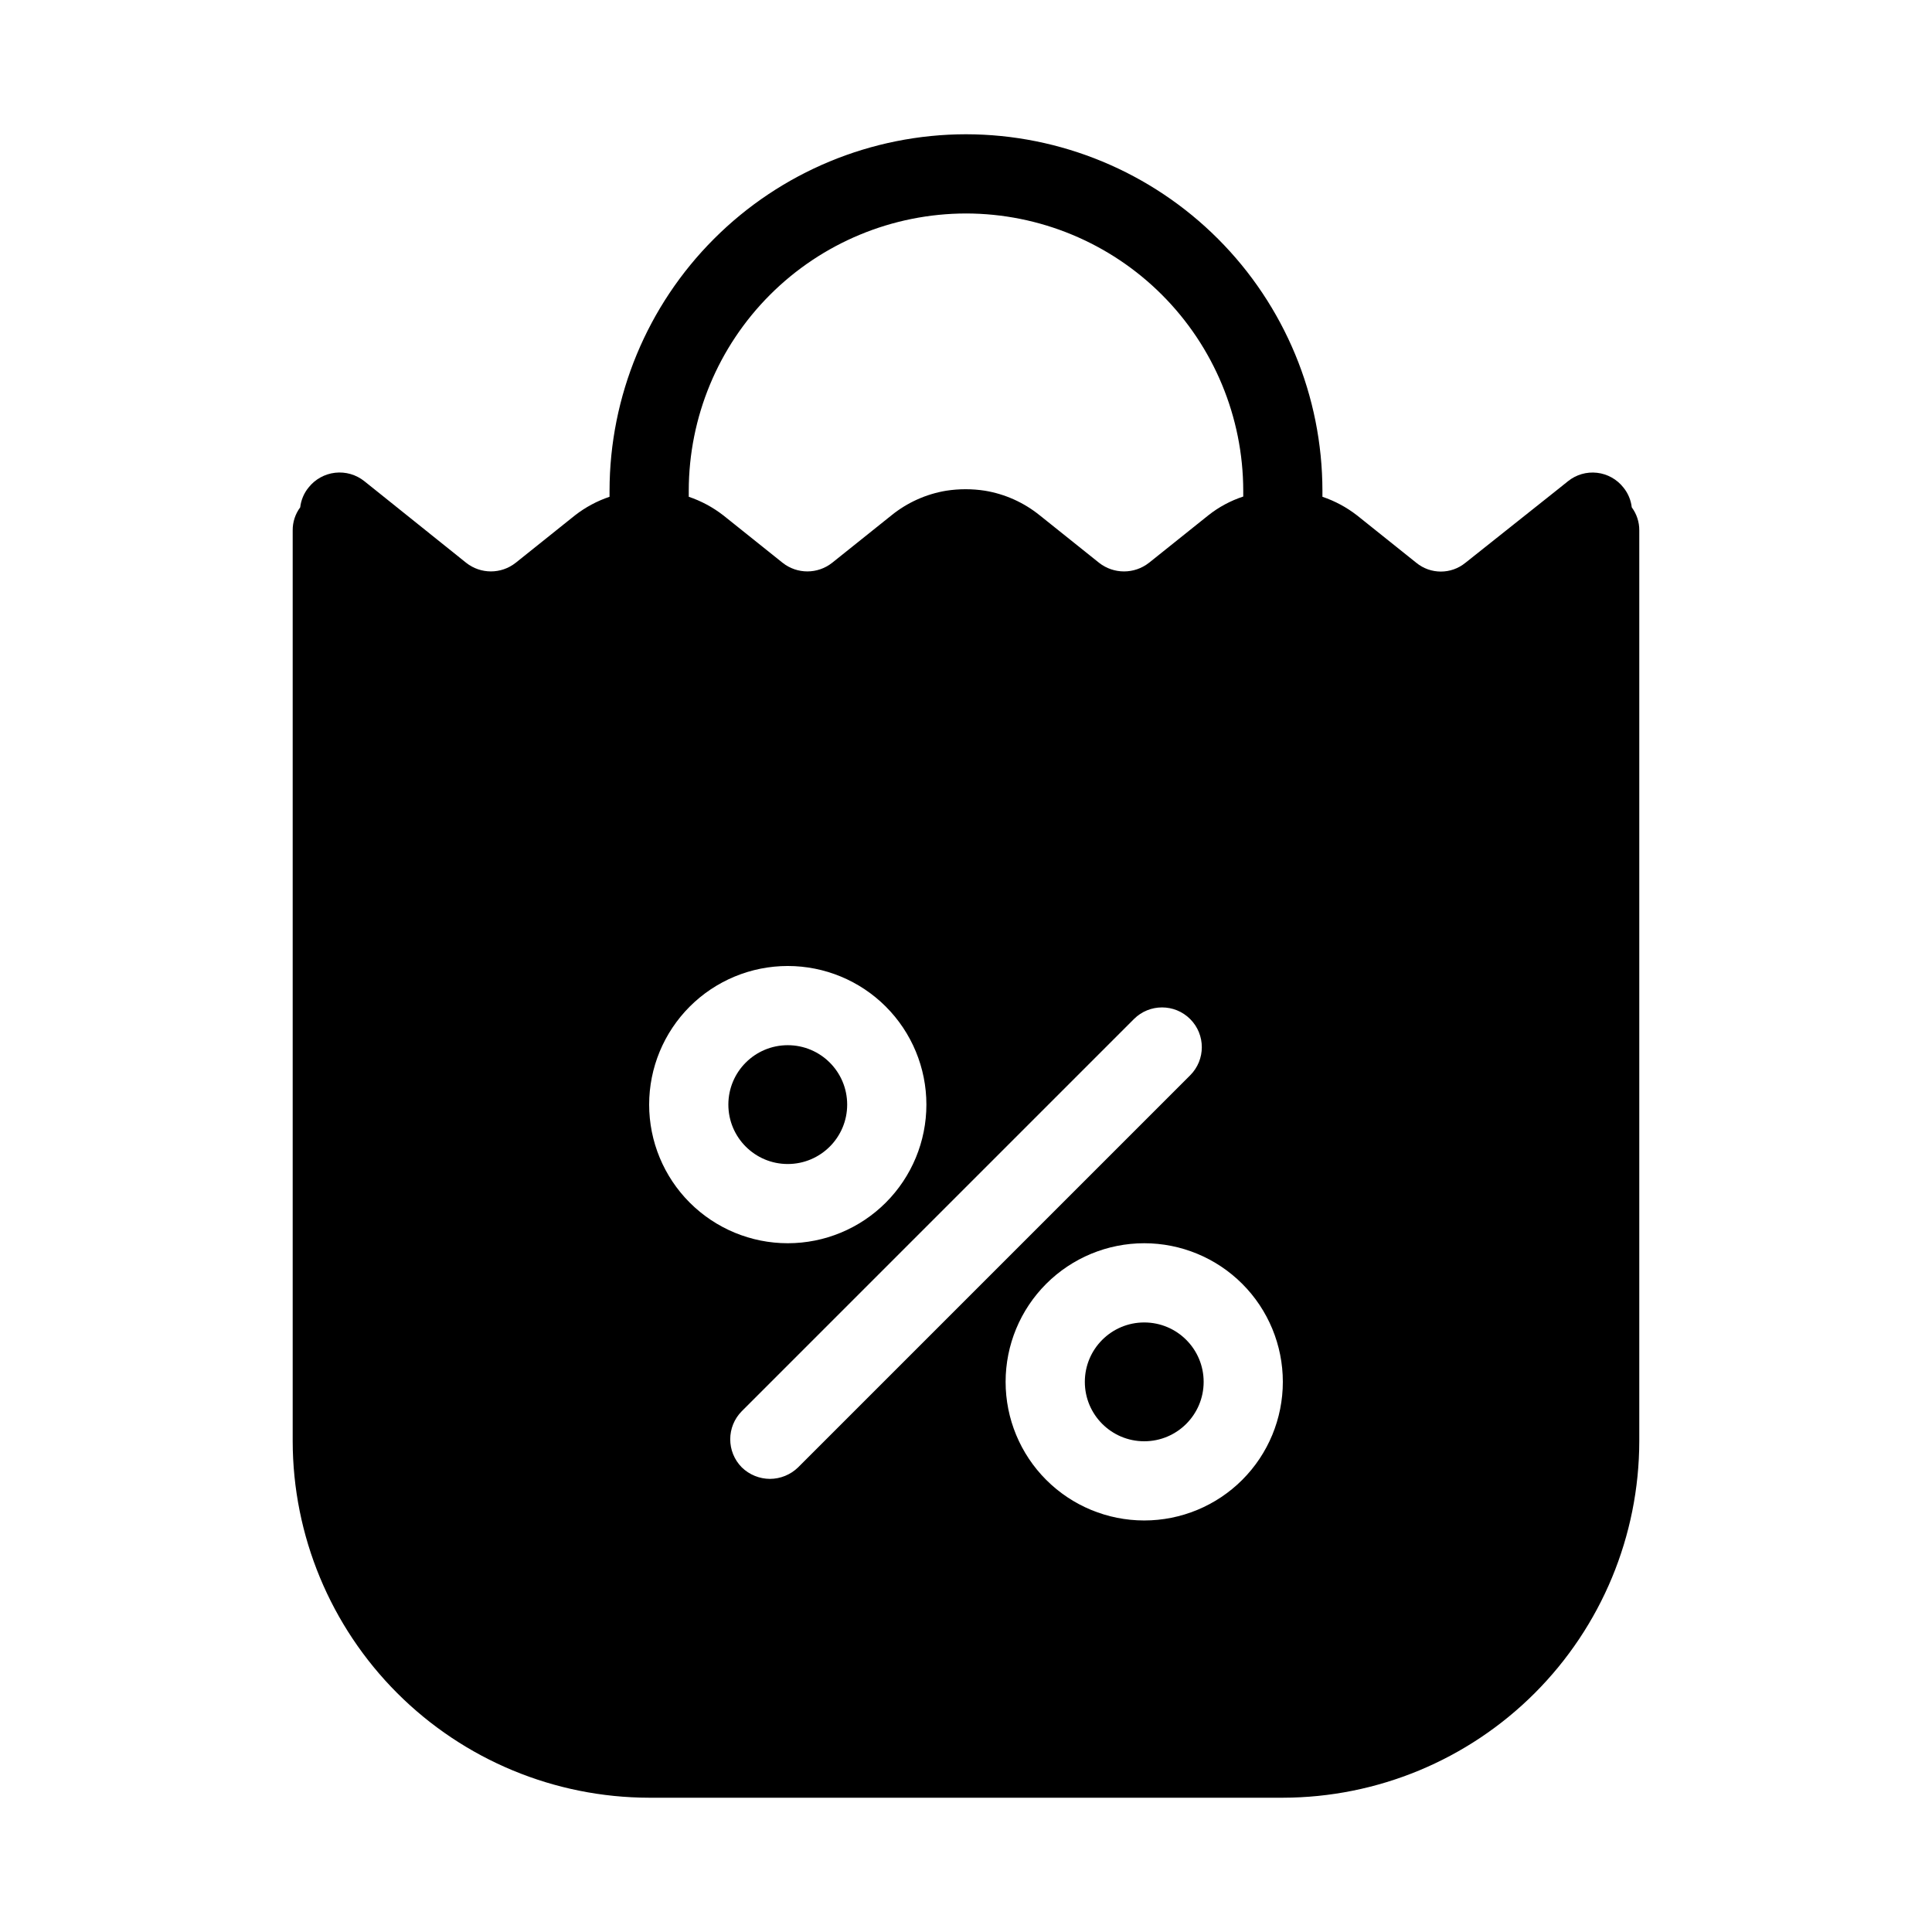 <?xml version="1.0" encoding="UTF-8"?>
<!-- The Best Svg Icon site in the world: iconSvg.co, Visit us! https://iconsvg.co -->
<svg fill="#000000" width="800px" height="800px" version="1.1" viewBox="144 144 512 512" xmlns="http://www.w3.org/2000/svg">
 <g>
  <path d="m400 179.58c-25.047 0.027-49.059 9.988-66.766 27.699-17.711 17.707-27.672 41.719-27.699 66.766v1.605c-3.297 1.113-6.383 2.769-9.133 4.902l-15.742 12.594c-3.844 3.043-9.277 3.043-13.121 0l-23.828-19.102-3.148-2.519c-2.18-1.75-4.969-2.555-7.746-2.242-2.781 0.316-5.316 1.727-7.051 3.922-1.223 1.5-1.988 3.324-2.207 5.246-1.309 1.758-2.008 3.898-1.992 6.09v241.41c0.039 25.043 10.004 49.047 27.711 66.754 17.707 17.707 41.711 27.672 66.754 27.711h167.93c25.043-0.039 49.047-10.004 66.754-27.711s27.672-41.711 27.711-66.754v-241.41c0.016-2.191-0.684-4.332-1.992-6.09-0.219-1.922-0.984-3.746-2.203-5.246-1.719-2.188-4.238-3.598-6.996-3.91-2.762-0.316-5.535 0.488-7.699 2.231l-3.148 2.519-24.035 19.102h-0.004c-3.785 3.098-9.227 3.098-13.012 0l-15.742-12.594h-0.004c-2.75-2.133-5.836-3.789-9.133-4.902v-1.605c-0.027-25.047-9.988-49.059-27.695-66.766-17.711-17.711-41.723-27.672-66.766-27.699zm0 20.992c19.477 0.023 38.148 7.773 51.922 21.547 13.773 13.773 21.523 32.445 21.551 51.926v1.543c-3.348 1.098-6.477 2.777-9.238 4.965l-15.742 12.594h-0.004c-3.879 3.047-9.34 3.047-13.223 0l-15.742-12.594h-0.004c-4.184-3.383-9.176-5.625-14.484-6.508-3.406-0.527-6.875-0.527-10.285 0-5.309 0.883-10.297 3.125-14.484 6.508l-15.742 12.594c-3.844 3.043-9.277 3.043-13.121 0l-15.742-12.594h-0.004c-2.75-2.133-5.836-3.789-9.129-4.902v-1.605c0.02-19.48 7.769-38.156 21.543-51.93 13.773-13.773 32.449-21.52 51.93-21.543zm-83.969 236.16c0-9.742 3.871-19.086 10.758-25.977 6.891-6.891 16.234-10.758 25.977-10.758s19.086 3.867 25.977 10.758c6.891 6.891 10.762 16.234 10.762 25.977s-3.871 19.086-10.762 25.977c-6.891 6.891-16.234 10.762-25.977 10.762s-19.086-3.871-25.977-10.762c-6.887-6.891-10.758-16.234-10.758-25.977zm32.012 99.188c-2.785-0.012-5.457-1.102-7.453-3.043-4.094-4.125-4.094-10.781 0-14.906l103.91-103.91c4.117-4.113 10.789-4.113 14.906 0 4.117 4.117 4.117 10.789 0 14.906l-103.91 103.91c-1.996 1.941-4.668 3.031-7.453 3.043zm99.188 11.02c-9.742 0-19.086-3.867-25.977-10.758s-10.758-16.234-10.758-25.977c0-9.742 3.867-19.086 10.758-25.977s16.234-10.758 25.977-10.758c9.742 0 19.086 3.867 25.977 10.758s10.758 16.234 10.758 25.977c0 9.742-3.867 19.086-10.758 25.977s-16.234 10.758-25.977 10.758z"/>
  <path d="m368.51 436.73c0 8.695-7.051 15.746-15.746 15.746s-15.742-7.051-15.742-15.746 7.047-15.742 15.742-15.742 15.746 7.047 15.746 15.742"/>
  <path d="m462.98 510.21c0 8.695-7.051 15.742-15.746 15.742-8.695 0-15.742-7.047-15.742-15.742 0-8.695 7.047-15.746 15.742-15.746 8.695 0 15.746 7.051 15.746 15.746"/>
 </g>
</svg>